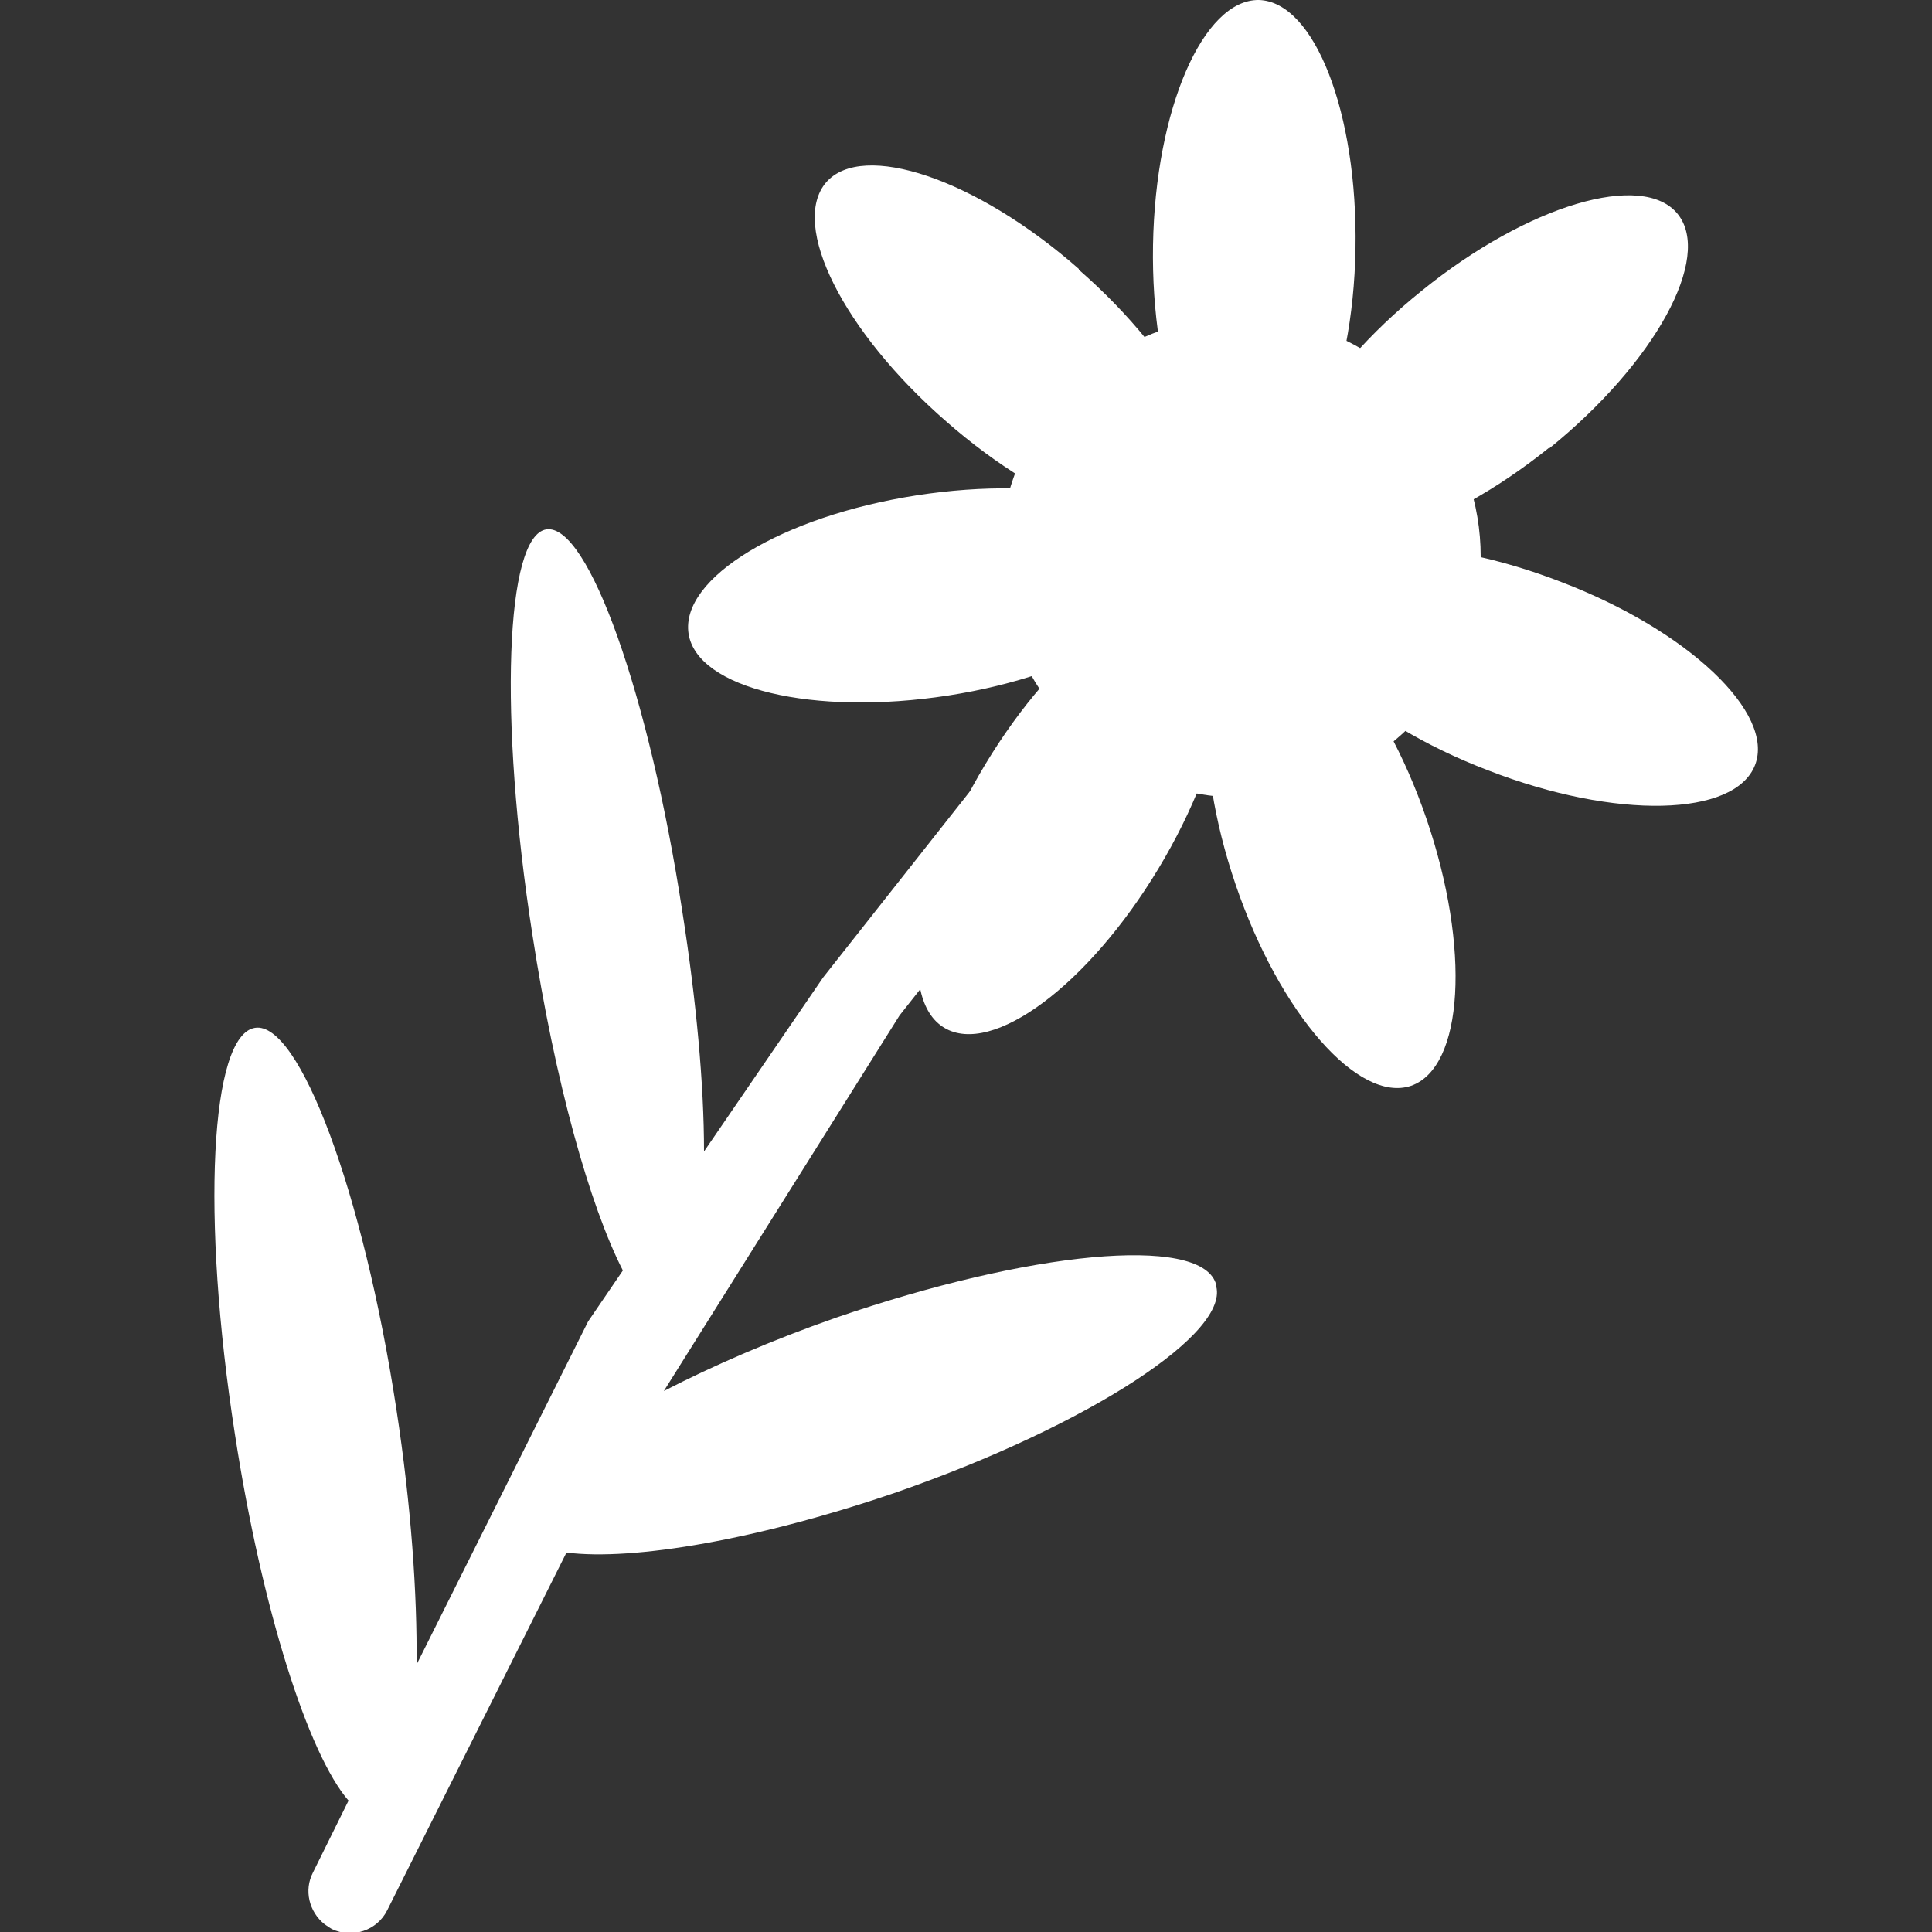 <?xml version="1.0" encoding="UTF-8"?>
<svg id="Calque_5" xmlns="http://www.w3.org/2000/svg" version="1.1" viewBox="0 0 25 25">
  <rect x="0" y="0" width="25" height="25" fill="#333333" stroke="none"/>
  <!-- Generator: Adobe Illustrator 29.2.0, SVG Export Plug-In . SVG Version: 2.1.0 Build 108)  -->
  <defs>
    <style>
      .st0 {
        fill: #fff;
      }
    </style>
  </defs>
  <path class="st0" d="M11.86,6.41c1.74-.27,3.25.08,3.36.8.12.71-1.21,1.52-2.95,1.79-1.75.27-3.25-.09-3.36-.8-.11-.72,1.21-1.52,2.95-1.79Z"/>
  <path class="st0" d="M20.05,5.79c-1.38,1.11-2.86,1.55-3.31.99-.45-.56.29-1.92,1.66-3.02,1.37-1.11,2.86-1.55,3.31-.99.45.56-.29,1.92-1.66,3.03Z"/>
  <path class="st0" d="M15.73,16.6c-.22-.62-2.41-.41-4.91.45-.83.29-1.59.62-2.23.95l3.05-4.86,3.11-3.94c.18-.23.14-.57-.09-.76-.23-.18-.57-.14-.76.09l-3.25,4.12-1.54,2.25c0-.87-.1-1.95-.28-3.1-.43-2.81-1.22-5.03-1.76-4.95-.53.08-.62,2.43-.18,5.25.29,1.89.74,3.5,1.17,4.34l-.45.66-2.22,4.44c.01-.91-.07-2.06-.26-3.3-.43-2.82-1.26-5.03-1.83-4.94-.58.09-.7,2.44-.26,5.26.35,2.27.95,4.14,1.47,4.74l-.46.93c-.12.23-.05.51.15.67l.09.06c.27.13.59.02.72-.24l2.32-4.63c.87.11,2.49-.17,4.27-.78,2.5-.87,4.35-2.08,4.13-2.69Z"/>
  <path class="st0" d="M12.75,9.89c.91-1.51,2.15-2.44,2.77-2.06.62.37.38,1.9-.53,3.41-.91,1.51-2.15,2.43-2.77,2.06-.62-.37-.38-1.9.53-3.41Z"/>
  <path class="st0" d="M17.54,3.22c-.03,1.76-.65,3.18-1.37,3.17-.72-.02-1.28-1.46-1.25-3.22C14.95,1.41,15.57-.01,16.29,0c.72.02,1.28,1.46,1.25,3.22Z"/>
  <path class="st0" d="M13.96,3.49c1.33,1.16,2.02,2.54,1.55,3.08-.48.54-1.94.05-3.27-1.12-1.33-1.16-2.02-2.54-1.55-3.09.47-.54,1.94-.05,3.27,1.12Z"/>
  <path class="st0" d="M15.99,11.45c-.57-1.67-.48-3.21.2-3.45.68-.23,1.7.93,2.27,2.6.57,1.67.48,3.21-.2,3.45-.68.23-1.7-.93-2.27-2.6Z"/>
  <path class="st0" d="M19.26,9.97c-1.65-.63-2.77-1.7-2.51-2.37.26-.68,1.8-.71,3.45-.07,1.65.63,2.77,1.7,2.51,2.37-.26.67-1.8.71-3.45.07Z"/>
  <path class="st0" d="M17.66,9.21c-1.11.89-2.73.72-3.63-.39-.89-1.11-.72-2.73.39-3.63,1.11-.89,2.73-.72,3.63.39.89,1.11.72,2.74-.39,3.63Z"/>
  <path class="st0" d="M17.66,9.21l-.33-.41c-.38.31-.83.45-1.29.46-.6,0-1.19-.26-1.6-.76-.31-.38-.45-.83-.45-1.29,0-.6.26-1.19.76-1.6h0c.38-.31.83-.46,1.29-.46.6,0,1.19.26,1.6.76.31.38.45.83.46,1.29,0,.6-.26,1.19-.76,1.6h0s0,0,0,0l.33.41.33.41c.76-.61,1.16-1.51,1.16-2.42,0-.68-.23-1.38-.69-1.95-.61-.76-1.51-1.16-2.42-1.15-.68,0-1.38.23-1.95.69-.76.61-1.16,1.51-1.16,2.42,0,.68.23,1.38.69,1.95.61.76,1.52,1.16,2.42,1.16.68,0,1.38-.23,1.95-.69h0s0,0,0,0l-.33-.41Z"/>
</svg>